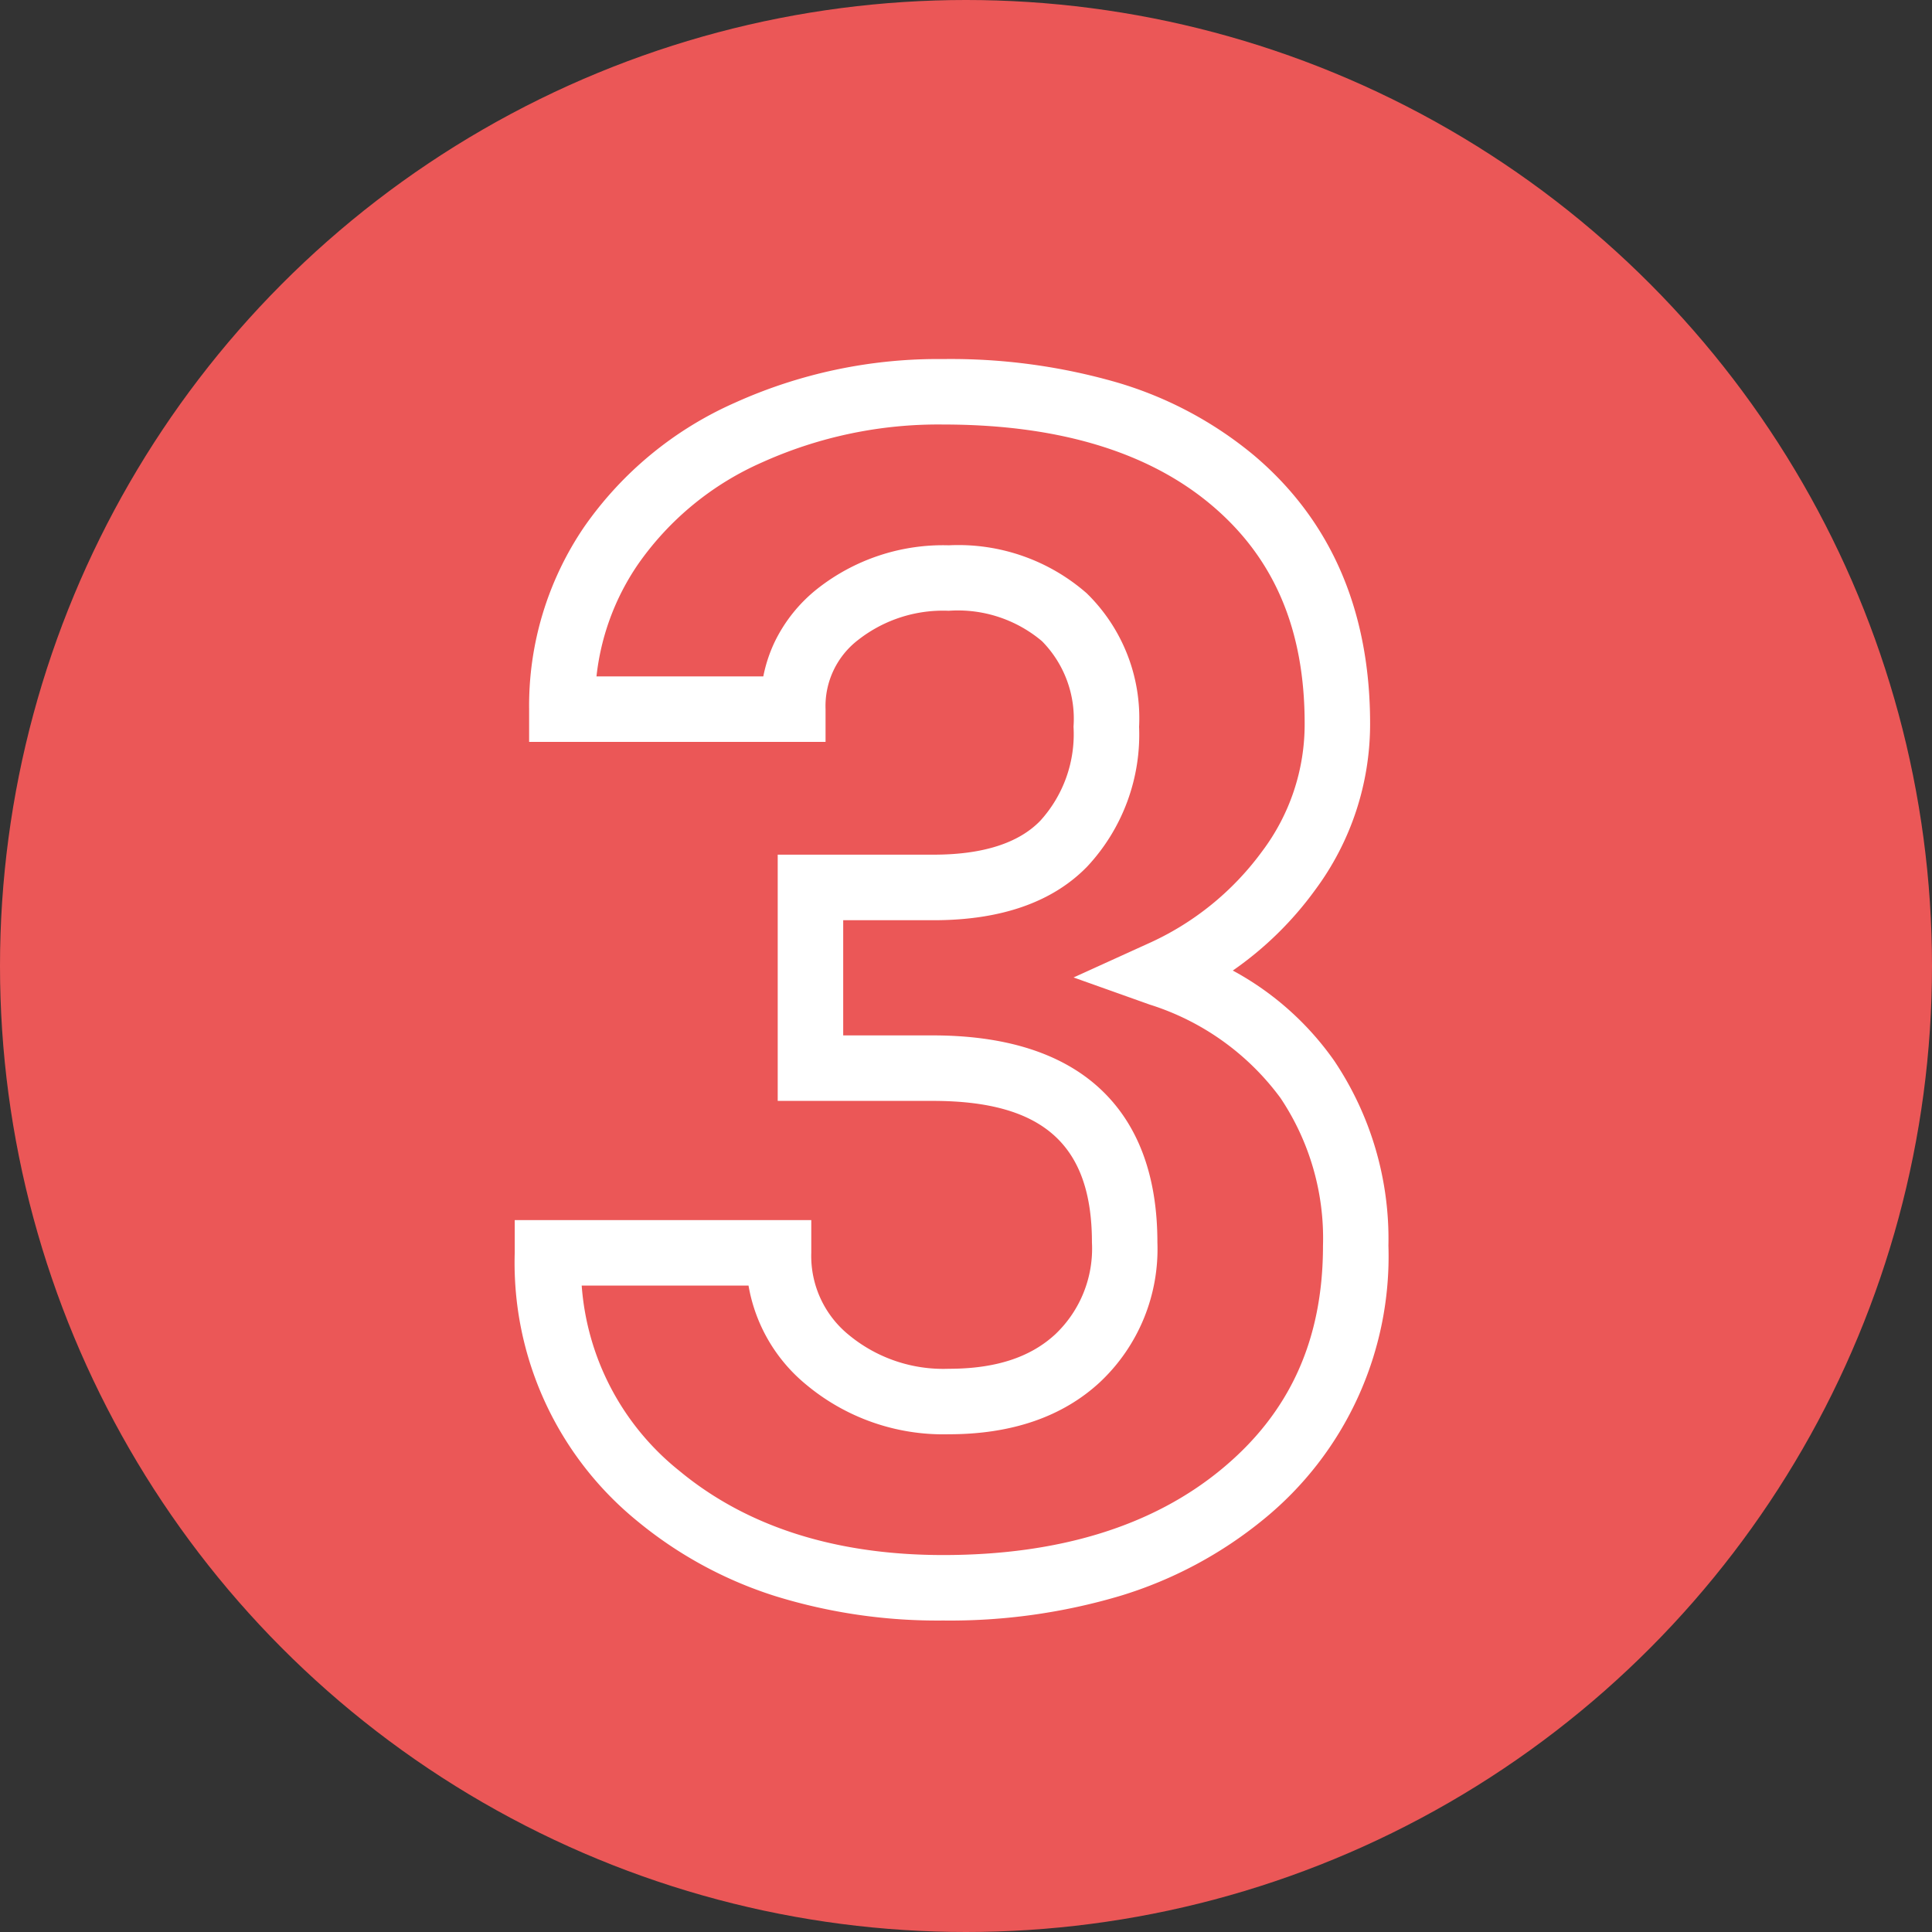 <svg xmlns="http://www.w3.org/2000/svg" width="118" height="118" viewBox="0 0 118 118"><rect x="0" y="0" width="118" height="118" fill="#333333" stroke="none"/><g transform="translate(-995 -2589)"><circle cx="59" cy="59" r="59" transform="translate(995 2589)" fill="#eb5757"/><path d="M31.608,20.93a36.6,36.6,0,0,1,10.642,1.436A23.379,23.379,0,0,1,50.574,26.8c4.716,3.978,7.107,9.495,7.107,16.4a16.987,16.987,0,0,1-3.36,10.16,20.959,20.959,0,0,1-5.026,4.918,18.041,18.041,0,0,1,6.2,5.518A19.522,19.522,0,0,1,58.8,75.078a20.709,20.709,0,0,1-7.635,16.727,25.488,25.488,0,0,1-8.7,4.652,36.483,36.483,0,0,1-10.856,1.519,33.536,33.536,0,0,1-10.288-1.5,25.153,25.153,0,0,1-8.4-4.576A20.333,20.333,0,0,1,5.438,75.518v-2H23.55v2a6.212,6.212,0,0,0,2.294,5.016A9.052,9.052,0,0,0,31.95,82.6c2.854,0,4.988-.695,6.522-2.124a7.212,7.212,0,0,0,2.22-5.592c0-5.978-3-8.645-9.719-8.645H21.5V51.2h9.52c3,0,5.193-.7,6.519-2.073a7.858,7.858,0,0,0,2.028-5.741,6.745,6.745,0,0,0-1.928-5.227,7.965,7.965,0,0,0-5.691-1.855,8.4,8.4,0,0,0-5.526,1.774,5.09,5.09,0,0,0-2,4.234v2H6.317v-2A19.4,19.4,0,0,1,9.666,31.2a22.07,22.07,0,0,1,9.215-7.6A30.141,30.141,0,0,1,31.608,20.93Zm0,73.047c7.072,0,12.8-1.768,17.012-5.254,4.161-3.44,6.184-7.9,6.184-13.644a15.4,15.4,0,0,0-2.6-9.023,15.8,15.8,0,0,0-7.986-5.7L39.57,58.7l4.492-2.042A17.464,17.464,0,0,0,51.084,51a12.894,12.894,0,0,0,2.6-7.809c0-5.749-1.86-10.112-5.686-13.339-3.874-3.268-9.387-4.924-16.386-4.924a26.175,26.175,0,0,0-11.052,2.306,18.133,18.133,0,0,0-7.582,6.217,14.974,14.974,0,0,0-2.547,6.861H20.62a8.953,8.953,0,0,1,.684-2.083,9.332,9.332,0,0,1,2.6-3.255,12.405,12.405,0,0,1,8.048-2.669,11.9,11.9,0,0,1,8.42,2.93,10.653,10.653,0,0,1,3.2,8.152,11.811,11.811,0,0,1-3.148,8.517c-2.109,2.188-5.271,3.3-9.4,3.3H25.5v7.035h5.471c4.4,0,7.81,1.07,10.134,3.181,2.379,2.161,3.585,5.345,3.585,9.464A11.15,11.15,0,0,1,41.2,83.4c-2.278,2.122-5.389,3.2-9.249,3.2a13.06,13.06,0,0,1-8.689-3.012,10.023,10.023,0,0,1-3.545-6.07H9.528a15.967,15.967,0,0,0,5.951,11.305C19.6,92.243,25.024,93.977,31.608,93.977Z" transform="translate(1021 2590)" fill="#fff"/></g></svg>